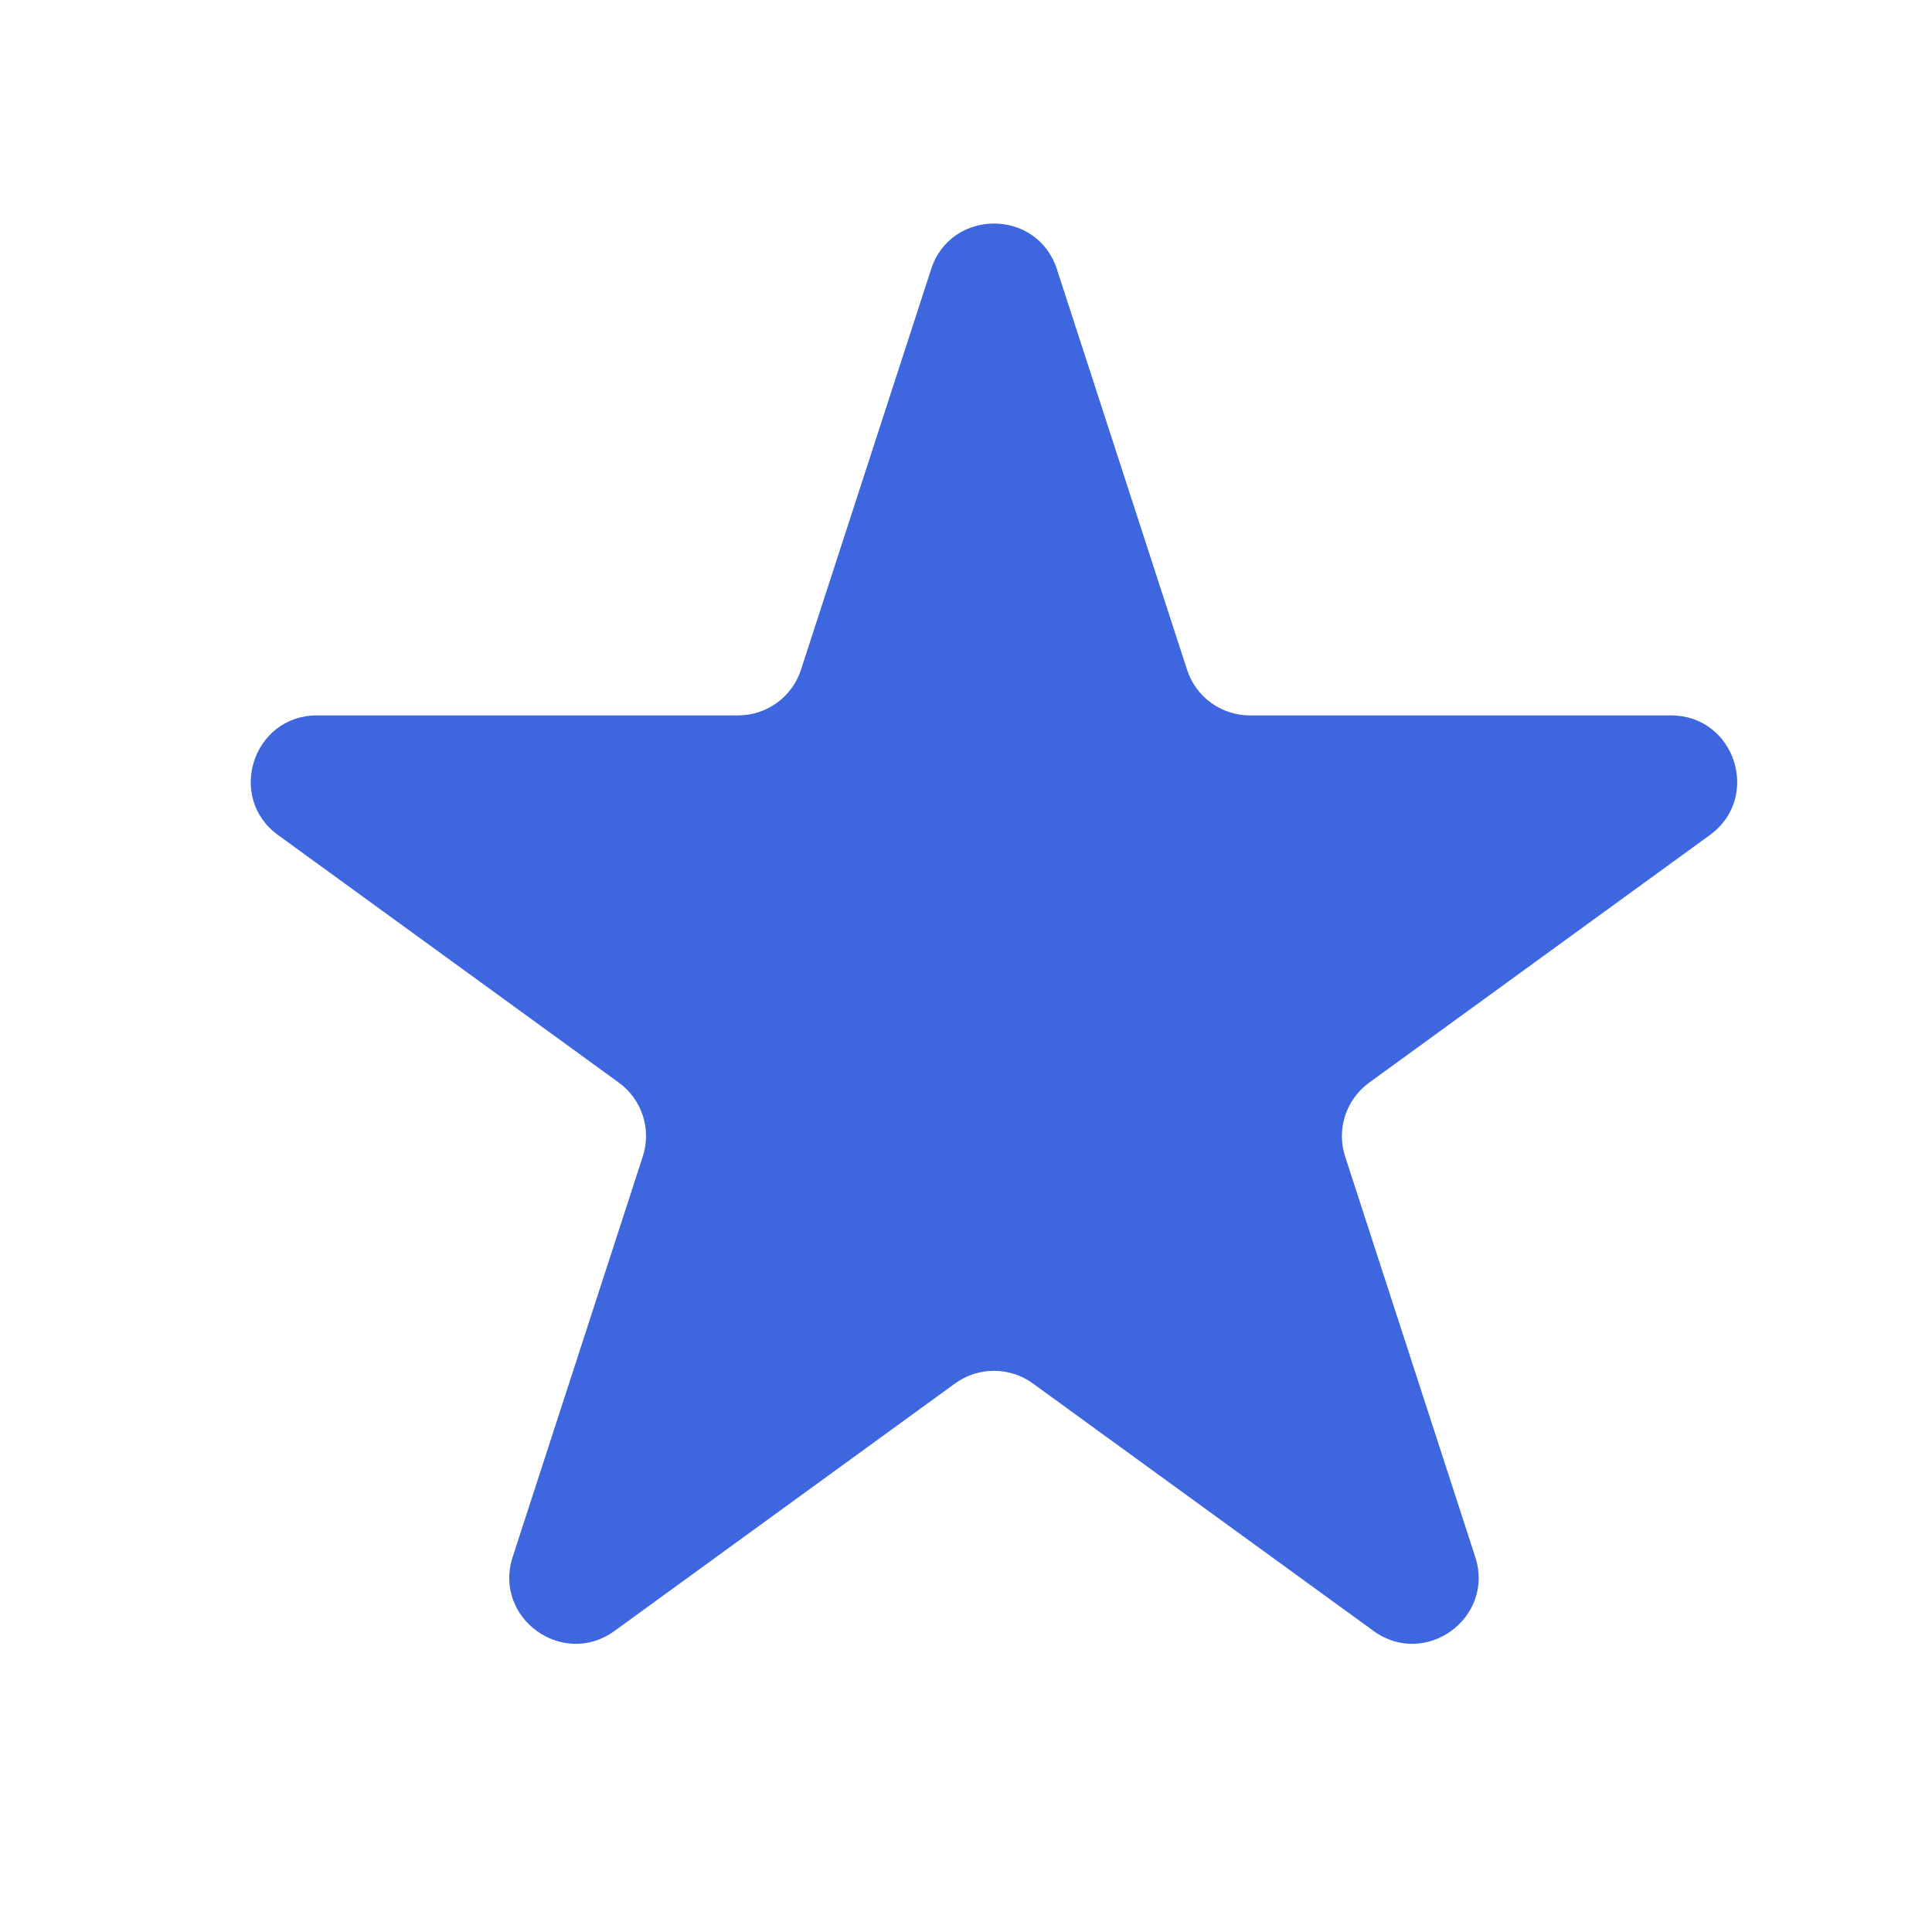 <svg width="17" height="17" viewBox="0 0 17 17" fill="none" xmlns="http://www.w3.org/2000/svg">
<g id="Star 2">
<path id="Star 1" d="M8.193 2.369C8.367 1.833 9.126 1.833 9.3 2.369L10.445 5.893C10.523 6.133 10.746 6.295 10.998 6.295H14.703C15.267 6.295 15.501 7.017 15.045 7.348L12.048 9.526C11.844 9.674 11.758 9.937 11.836 10.176L12.981 13.7C13.155 14.236 12.542 14.682 12.086 14.351L9.088 12.173C8.884 12.025 8.608 12.025 8.404 12.173L5.407 14.351C4.951 14.682 4.337 14.236 4.511 13.7L5.656 10.176C5.734 9.937 5.649 9.674 5.445 9.526L2.447 7.348C1.991 7.017 2.226 6.295 2.789 6.295H6.494C6.747 6.295 6.97 6.133 7.048 5.893L8.193 2.369Z" fill="#3E66DF"/>
</g>
</svg>
